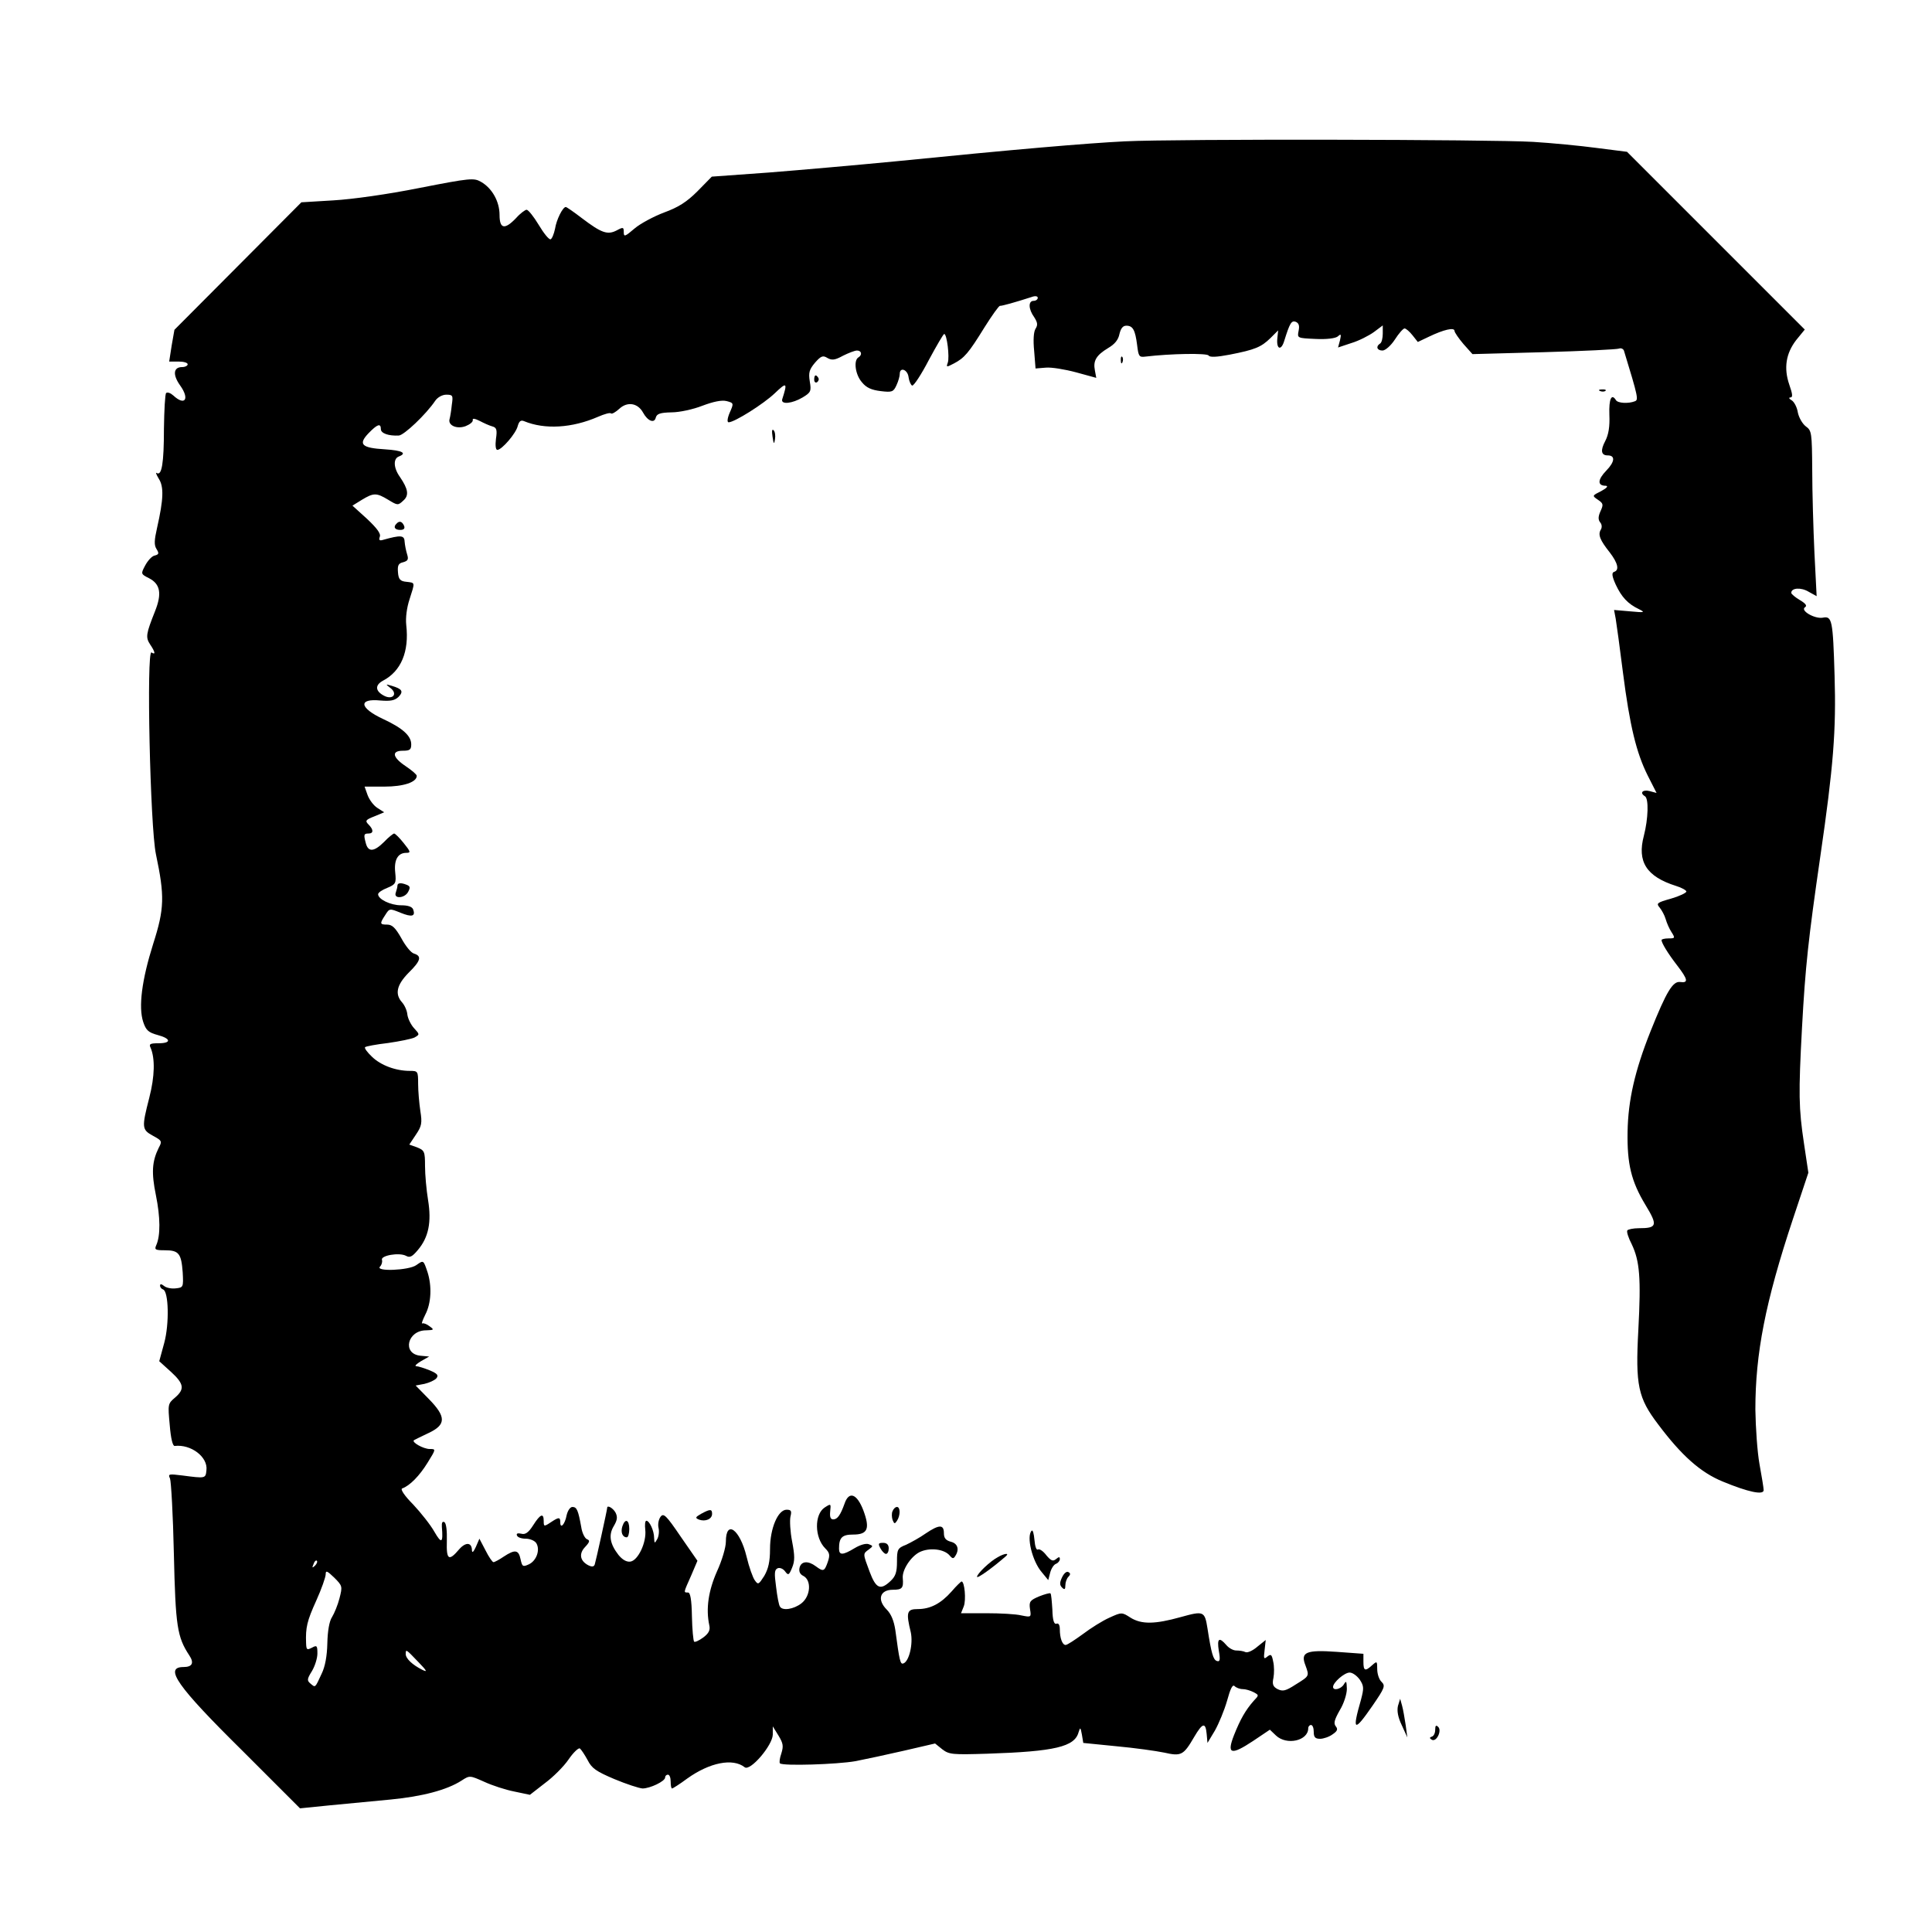 <?xml version="1.0" standalone="no"?>
<!DOCTYPE svg PUBLIC "-//W3C//DTD SVG 20010904//EN"
 "http://www.w3.org/TR/2001/REC-SVG-20010904/DTD/svg10.dtd">
<svg version="1.0" xmlns="http://www.w3.org/2000/svg"
 width="700pt" height="700pt" viewBox="0 0 700 700"
 preserveAspectRatio="xMidYMid meet">
<g transform="translate(0,700) scale(0.1,-0.1)"
fill="#000000" stroke="none">
<path d="M4077 6488 c-140 -7 -398 -29 -837 -73 -135 -13 -339 -31 -453 -40
l-208 -15 -52 -53 c-39 -39 -69 -58 -121 -77 -37 -14 -86 -40 -107 -58 -35
-30 -39 -31 -39 -13 0 18 -2 19 -26 6 -33 -17 -55 -9 -125 44 -30 23 -56 41
-59 41 -11 0 -34 -46 -39 -79 -4 -19 -11 -36 -16 -38 -6 -2 -25 22 -43 52 -18
30 -38 55 -44 55 -5 0 -23 -13 -38 -30 -41 -43 -60 -40 -60 11 0 49 -27 97
-67 120 -26 15 -39 14 -223 -22 -115 -23 -243 -41 -312 -45 l-116 -7 -230
-231 -230 -231 -10 -57 -9 -58 34 0 c18 0 33 -4 33 -10 0 -5 -9 -10 -20 -10
-32 0 -35 -28 -7 -67 35 -49 17 -75 -25 -36 -10 9 -21 13 -26 9 -4 -4 -7 -62
-8 -129 0 -126 -8 -172 -26 -161 -5 4 -2 -5 7 -20 19 -29 18 -73 -6 -179 -10
-44 -11 -62 -2 -76 10 -16 9 -20 -7 -24 -10 -2 -25 -19 -34 -36 -16 -30 -16
-31 14 -46 41 -21 47 -56 22 -119 -33 -83 -35 -95 -18 -121 19 -28 20 -39 5
-29 -19 11 -5 -632 16 -731 32 -152 31 -197 -10 -325 -41 -130 -54 -229 -36
-283 10 -30 19 -38 52 -47 49 -13 51 -30 3 -30 -31 0 -35 -3 -28 -17 16 -38
15 -102 -5 -180 -28 -109 -27 -116 13 -138 33 -18 34 -20 21 -44 -24 -49 -27
-89 -10 -172 16 -79 17 -146 1 -181 -7 -16 -3 -18 32 -18 50 0 59 -12 64 -80
3 -54 2 -55 -25 -58 -16 -2 -35 2 -43 9 -9 7 -14 8 -14 1 0 -6 5 -12 11 -14
20 -7 23 -124 4 -194 l-18 -66 42 -38 c48 -44 51 -63 15 -94 -26 -22 -26 -24
-19 -99 4 -50 11 -77 18 -76 59 7 121 -40 115 -88 -3 -30 -3 -30 -87 -19 -49
6 -53 6 -45 -11 4 -10 11 -133 14 -273 6 -263 12 -301 56 -368 18 -27 11 -42
-21 -42 -72 0 -24 -69 213 -303 l209 -209 109 11 c60 6 159 15 220 21 113 11
203 34 257 69 29 19 30 18 82 -5 28 -13 77 -29 108 -35 l57 -12 54 42 c30 22
69 61 86 86 17 25 36 43 41 40 5 -4 17 -22 28 -42 15 -30 31 -41 97 -69 43
-18 89 -33 102 -34 27 0 82 26 82 40 0 6 5 10 10 10 6 0 10 -11 10 -25 0 -14
2 -25 5 -25 3 0 28 16 55 36 81 58 165 75 208 41 20 -16 101 79 102 118 l0 30
21 -34 c17 -28 18 -38 10 -64 -6 -17 -8 -33 -5 -36 10 -10 206 -4 274 8 36 7
115 24 176 38 l112 26 26 -21 c25 -19 36 -20 164 -16 244 8 316 25 330 78 6
19 7 18 12 -9 l5 -30 120 -12 c66 -6 144 -17 173 -23 62 -14 70 -10 109 57 30
51 41 54 45 11 l3 -33 27 45 c14 25 34 73 44 108 12 44 20 60 27 53 6 -6 19
-11 30 -11 10 0 27 -5 39 -11 20 -11 20 -11 0 -32 -29 -33 -48 -66 -71 -124
-27 -69 -11 -74 69 -21 l61 41 22 -21 c39 -37 117 -19 117 26 0 7 5 12 10 12
6 0 10 -11 10 -25 0 -19 5 -25 23 -25 12 0 33 7 45 16 18 12 20 19 12 29 -9
11 -5 24 14 58 15 24 26 59 26 78 -1 28 -2 31 -11 16 -10 -17 -39 -24 -39 -9
0 16 41 52 60 52 11 0 27 -12 37 -26 15 -23 15 -31 4 -73 -33 -115 -25 -118
42 -21 44 64 47 72 33 86 -9 8 -16 29 -16 46 0 30 -1 30 -18 15 -26 -24 -32
-21 -32 12 l0 29 -96 7 c-112 8 -133 -1 -114 -49 14 -39 15 -38 -35 -69 -37
-24 -47 -26 -66 -17 -17 9 -20 18 -15 41 3 16 3 43 -1 59 -5 26 -8 28 -21 18
-13 -11 -14 -8 -10 24 l4 36 -30 -24 c-16 -14 -35 -23 -43 -20 -8 4 -23 6 -34
6 -11 0 -27 9 -36 20 -26 30 -34 24 -27 -21 6 -33 4 -41 -7 -37 -13 4 -20 27
-34 118 -10 63 -14 64 -97 41 -93 -26 -142 -27 -182 -2 -31 20 -32 20 -76 0
-25 -11 -68 -38 -97 -60 -29 -21 -56 -39 -62 -39 -12 0 -21 25 -21 57 0 16 -5
23 -12 20 -9 -3 -14 12 -15 51 -2 30 -4 57 -7 59 -2 2 -21 -3 -41 -11 -33 -14
-37 -19 -33 -46 5 -30 4 -30 -31 -23 -20 5 -77 8 -127 8 l-92 0 10 25 c9 23 3
90 -8 90 -2 0 -19 -16 -36 -36 -39 -44 -77 -64 -123 -64 -39 0 -43 -11 -25
-84 9 -42 -6 -106 -27 -113 -11 -4 -14 9 -29 121 -5 33 -15 58 -31 74 -36 36
-25 72 22 72 34 0 39 6 36 42 -3 29 28 77 60 94 36 18 90 12 110 -12 10 -12
14 -12 20 -2 16 24 9 46 -16 52 -18 5 -25 13 -25 31 0 32 -17 32 -66 -1 -21
-15 -54 -33 -71 -41 -31 -12 -33 -17 -33 -61 0 -38 -5 -53 -23 -70 -37 -35
-53 -28 -76 33 -25 67 -25 65 -3 81 16 12 16 13 0 19 -10 4 -31 -2 -51 -14
-43 -26 -57 -27 -57 -2 0 40 11 51 51 51 53 0 62 21 37 88 -23 60 -52 71 -68
24 -15 -42 -26 -57 -41 -57 -10 0 -13 9 -11 29 3 28 3 29 -20 14 -38 -25 -37
-109 2 -148 16 -16 18 -24 9 -50 -12 -34 -16 -35 -43 -15 -28 21 -53 19 -59
-5 -3 -13 1 -24 14 -30 30 -16 26 -73 -7 -99 -28 -22 -69 -28 -78 -12 -4 5
-10 37 -14 71 -7 51 -6 63 6 68 8 3 20 -2 27 -12 11 -15 14 -13 25 14 10 24
10 43 0 95 -7 36 -9 76 -6 90 5 20 3 25 -14 25 -31 0 -60 -67 -60 -142 0 -46
-6 -72 -21 -98 -20 -31 -22 -33 -34 -16 -7 9 -21 48 -30 86 -24 99 -75 136
-75 54 0 -20 -14 -68 -32 -107 -31 -70 -41 -135 -28 -196 4 -17 -2 -29 -22
-44 -15 -11 -30 -18 -33 -15 -3 3 -7 44 -8 92 -1 61 -6 86 -14 86 -17 0 -17
-2 11 61 l23 54 -61 88 c-53 78 -62 86 -73 71 -7 -10 -10 -27 -7 -40 3 -12 1
-31 -5 -41 -9 -16 -10 -16 -11 5 0 26 -17 62 -28 62 -5 0 -6 -15 -4 -33 5 -45
-26 -111 -54 -115 -14 -2 -29 7 -43 24 -31 40 -37 72 -17 105 13 22 14 33 6
49 -9 16 -30 28 -30 17 0 -7 -41 -193 -45 -205 -3 -9 -10 -10 -24 -3 -30 16
-34 42 -11 66 17 18 18 24 7 28 -8 3 -18 23 -21 44 -11 61 -16 73 -32 73 -8 0
-17 -13 -21 -30 -6 -33 -23 -51 -23 -26 0 20 -5 20 -35 0 -24 -16 -25 -15 -25
5 0 30 -12 26 -38 -15 -17 -27 -29 -35 -43 -31 -13 3 -19 1 -16 -6 2 -7 16
-12 32 -12 15 0 32 -7 38 -16 15 -24 1 -64 -27 -77 -22 -10 -24 -8 -30 19 -7
34 -20 36 -61 9 -16 -11 -33 -20 -37 -20 -4 0 -17 19 -29 43 l-22 42 -13 -30
c-8 -17 -13 -23 -14 -13 0 30 -22 32 -46 5 -38 -45 -47 -39 -45 29 1 37 -2 65
-9 69 -7 4 -10 -2 -9 -17 5 -59 -1 -63 -27 -18 -14 25 -49 69 -77 99 -31 31
-47 55 -40 58 28 10 63 46 92 93 31 50 31 50 8 50 -23 0 -67 25 -57 32 3 2 26
13 53 26 64 30 64 59 0 124 l-47 48 32 6 c17 4 37 13 43 20 9 11 4 17 -24 29
-20 8 -42 15 -49 15 -7 1 1 8 17 18 l30 17 -32 3 c-67 7 -47 92 21 92 29 1 30
2 12 15 -10 8 -22 12 -26 10 -4 -3 1 12 11 32 22 42 24 104 8 154 -15 44 -14
44 -41 25 -27 -19 -150 -24 -131 -5 6 6 9 17 7 24 -6 16 62 28 87 15 14 -8 23
-3 43 21 39 46 50 101 37 181 -6 37 -11 92 -11 123 0 53 -2 57 -29 68 l-28 10
24 36 c21 31 23 42 16 86 -4 27 -8 71 -8 98 0 46 -1 47 -30 47 -51 0 -105 20
-137 51 -17 16 -29 32 -25 35 3 3 40 10 83 15 42 6 86 15 96 20 19 11 19 11
-2 34 -11 12 -22 34 -24 49 -1 14 -10 34 -19 44 -27 30 -20 63 23 107 45 44
49 61 20 70 -11 3 -31 28 -46 56 -21 37 -33 49 -51 49 -27 0 -28 3 -7 35 15
24 16 24 55 8 42 -17 55 -13 46 12 -4 10 -19 15 -44 15 -38 0 -83 22 -83 40 0
6 15 16 33 23 31 13 33 17 29 56 -5 46 10 71 40 71 17 0 16 4 -9 35 -15 19
-31 35 -35 35 -3 0 -20 -13 -36 -30 -36 -36 -57 -38 -66 -7 -9 33 -8 37 9 37
19 0 19 14 0 33 -13 13 -10 17 21 29 l36 15 -25 16 c-14 9 -29 30 -35 46 l-11
31 72 0 c69 0 117 16 117 39 0 5 -18 20 -40 35 -48 32 -53 56 -10 56 25 0 30
4 30 23 0 31 -31 59 -102 92 -86 40 -91 75 -10 67 37 -3 52 0 66 13 19 20 13
29 -24 40 -24 7 -24 7 -5 -8 27 -21 8 -44 -23 -28 -33 17 -34 39 -4 55 65 34
95 105 84 201 -3 27 2 64 12 94 20 63 21 59 -11 63 -23 2 -29 9 -31 34 -2 25
1 33 19 37 17 5 20 10 14 29 -4 13 -8 33 -9 46 -1 23 -14 24 -78 6 -13 -4 -16
-1 -12 11 5 11 -10 31 -46 65 l-53 48 34 21 c43 26 53 26 96 0 33 -20 35 -21
54 -3 22 19 18 42 -12 86 -23 32 -25 66 -4 74 31 12 13 22 -50 26 -85 5 -98
18 -60 58 32 33 45 38 45 15 0 -15 28 -25 65 -23 19 1 99 77 132 126 9 13 26
22 40 22 24 0 25 -3 20 -37 -2 -21 -6 -44 -8 -51 -7 -23 26 -38 58 -26 15 6
27 15 26 22 -2 7 7 6 25 -3 15 -8 35 -17 46 -20 15 -4 18 -12 13 -45 -3 -24
-1 -40 5 -40 16 0 68 60 74 87 5 17 11 22 23 17 75 -31 174 -25 268 16 23 10
44 16 47 12 3 -3 17 5 30 17 29 27 67 21 86 -14 17 -31 41 -40 46 -18 4 14 16
18 57 19 29 0 79 11 112 24 40 15 69 21 87 17 27 -7 27 -8 12 -42 -9 -21 -10
-35 -4 -35 21 0 126 66 167 105 44 42 47 40 27 -22 -5 -20 37 -15 74 7 30 18
32 23 26 58 -5 32 -2 43 19 68 22 25 29 27 45 17 16 -9 27 -8 56 8 20 10 43
19 51 19 17 0 20 -16 5 -25 -18 -11 -11 -63 13 -90 16 -20 35 -28 68 -32 41
-5 46 -3 57 21 7 15 12 33 12 41 0 27 29 16 32 -12 2 -14 8 -28 13 -30 6 -1
33 40 60 92 28 52 53 95 56 95 10 0 20 -84 13 -104 -6 -17 -5 -17 22 -3 38 20
53 37 111 131 27 43 52 78 56 78 6 -1 53 12 115 32 13 5 22 3 22 -3 0 -6 -7
-11 -15 -11 -20 0 -19 -30 2 -59 12 -19 14 -28 5 -42 -7 -11 -9 -41 -5 -81 l5
-63 37 3 c20 2 69 -6 110 -17 l73 -20 -5 27 c-7 35 5 55 48 81 24 14 37 30 41
51 5 20 12 30 25 30 24 0 32 -16 39 -70 5 -41 7 -45 30 -42 92 11 223 13 229
4 4 -7 29 -6 76 3 92 18 114 27 148 60 l28 28 -3 -29 c-4 -40 14 -46 25 -9 20
64 26 75 42 69 11 -5 14 -14 10 -33 -5 -26 -5 -26 61 -29 41 -2 72 2 81 9 12
11 13 8 8 -14 l-7 -26 48 16 c27 8 64 27 82 40 l32 24 0 -30 c0 -16 -4 -33
-10 -36 -16 -10 -11 -25 9 -25 10 0 30 17 45 40 14 22 30 40 35 40 5 0 18 -11
29 -25 l19 -24 40 19 c54 26 93 35 93 21 0 -5 15 -27 32 -47 l33 -37 258 7
c142 4 265 10 273 13 7 3 16 -1 18 -8 52 -170 53 -178 39 -183 -23 -9 -61 -7
-68 4 -16 26 -26 5 -24 -52 2 -44 -3 -73 -15 -96 -18 -34 -15 -52 9 -52 28 0
26 -23 -5 -55 -32 -33 -33 -55 -2 -55 10 -1 4 -8 -16 -19 -34 -17 -34 -17 -12
-32 19 -13 20 -17 9 -41 -9 -20 -9 -31 -1 -41 6 -7 7 -18 2 -26 -11 -18 -3
-38 32 -82 30 -39 36 -65 16 -71 -9 -3 -8 -15 6 -46 21 -45 44 -70 84 -89 24
-12 21 -13 -32 -8 l-58 5 6 -32 c3 -18 15 -105 26 -193 25 -196 49 -293 90
-375 l32 -63 -26 7 c-25 6 -36 -7 -16 -19 14 -9 12 -81 -4 -143 -25 -94 9
-148 117 -182 20 -6 37 -16 37 -20 0 -5 -25 -17 -56 -26 -50 -14 -54 -17 -41
-32 8 -10 18 -28 22 -42 4 -14 13 -35 21 -47 14 -22 13 -23 -11 -23 -14 0 -25
-3 -25 -6 0 -10 22 -47 56 -91 40 -52 42 -65 12 -61 -27 4 -50 -34 -108 -179
-57 -143 -81 -250 -83 -363 -2 -117 13 -180 65 -266 45 -74 42 -84 -24 -84
-20 0 -39 -4 -42 -8 -3 -5 4 -27 16 -50 29 -61 34 -122 24 -310 -11 -202 -1
-247 72 -343 84 -112 153 -174 234 -207 92 -38 148 -50 148 -31 0 8 -7 50 -15
94 -8 44 -14 133 -15 198 0 203 36 389 136 690 l56 168 -16 107 c-19 127 -20
179 -7 419 12 221 23 321 66 618 48 329 58 459 52 657 -6 202 -9 217 -43 210
-29 -5 -83 26 -64 38 8 5 3 13 -19 26 -17 10 -31 22 -31 26 0 18 35 21 63 4
l29 -16 -8 157 c-4 87 -8 222 -8 300 -1 135 -2 143 -23 158 -12 9 -25 31 -29
50 -3 20 -14 40 -23 45 -9 5 -11 10 -4 10 9 0 8 12 -4 46 -21 61 -12 114 25
162 l31 38 -322 322 -322 322 -110 14 c-60 8 -164 18 -230 22 -153 9 -1295 11
-1478 2z m-2936 -5161 c-10 -9 -11 -8 -5 6 3 10 9 15 12 12 3 -3 0 -11 -7 -18z
m89 -118 c-6 -24 -19 -55 -27 -68 -10 -15 -16 -51 -17 -95 -1 -46 -8 -85 -21
-111 -24 -52 -22 -50 -40 -35 -13 11 -13 16 5 45 11 18 20 47 20 64 0 29 -2
31 -20 21 -18 -9 -20 -8 -21 17 -2 56 3 79 37 154 19 42 34 85 34 95 0 15 5
13 31 -12 30 -30 30 -32 19 -75z m285 -230 c32 -33 35 -39 15 -29 -36 18 -60
41 -60 57 0 19 1 18 45 -28z"/>
<path d="M4061 5694 c0 -11 3 -14 6 -6 3 7 2 16 -1 19 -3 4 -6 -2 -5 -13z"/>
<path d="M2950 5624 c0 -8 5 -12 10 -9 6 4 8 11 5 16 -9 14 -15 11 -15 -7z"/>
<path d="M5798 5583 c7 -3 16 -2 19 1 4 3 -2 6 -13 5 -11 0 -14 -3 -6 -6z"/>
<path d="M2799 5418 c4 -28 6 -29 9 -9 2 13 0 27 -5 32 -6 6 -7 -3 -4 -23z"/>
<path d="M1437 5103 c-13 -12 -7 -23 13 -23 13 0 18 5 14 15 -7 16 -17 19 -27
8z"/>
<path d="M1440 3791 c0 -5 -3 -16 -6 -25 -9 -24 33 -21 45 3 8 15 7 20 -5 25
-22 9 -34 7 -34 -3z"/>
<path d="M3234 1525 c-4 -8 -3 -23 0 -32 6 -15 8 -15 16 -3 13 20 12 50 0 50
-6 0 -13 -7 -16 -15z"/>
<path d="M2540 1515 c-21 -12 -22 -15 -7 -21 23 -8 47 2 47 21 0 18 -7 18 -40
0z"/>
<path d="M2255 1470 c-7 -21 0 -40 16 -40 5 0 9 14 9 30 0 34 -15 40 -25 10z"/>
<path d="M3738 1454 c-20 -20 2 -111 37 -151 l23 -28 7 27 c4 15 13 29 21 32
8 3 14 11 14 17 0 9 -3 9 -14 0 -11 -9 -18 -6 -35 14 -11 15 -25 24 -30 21 -6
-4 -11 11 -13 35 -2 22 -6 37 -10 33z"/>
<path d="M3190 1390 c6 -11 15 -20 20 -20 6 0 10 9 10 20 0 13 -7 20 -20 20
-18 0 -19 -3 -10 -20z"/>
<path d="M3615 1358 c-28 -15 -75 -60 -75 -71 0 -8 57 33 105 75 13 12 -6 10
-30 -4z"/>
<path d="M3848 1285 c-9 -19 -9 -28 0 -37 9 -9 12 -7 12 8 0 11 5 25 11 31 8
8 8 13 0 17 -6 4 -16 -4 -23 -19z"/>
<path d="M5065 819 c-4 -18 0 -41 14 -70 l20 -44 -6 45 c-4 25 -9 56 -13 70
l-7 25 -8 -26z"/>
<path d="M5200 733 c0 -12 -5 -23 -12 -25 -9 -3 -9 -6 -1 -11 17 -11 38 32 24
46 -8 8 -11 5 -11 -10z"/>
</g>
</svg>
